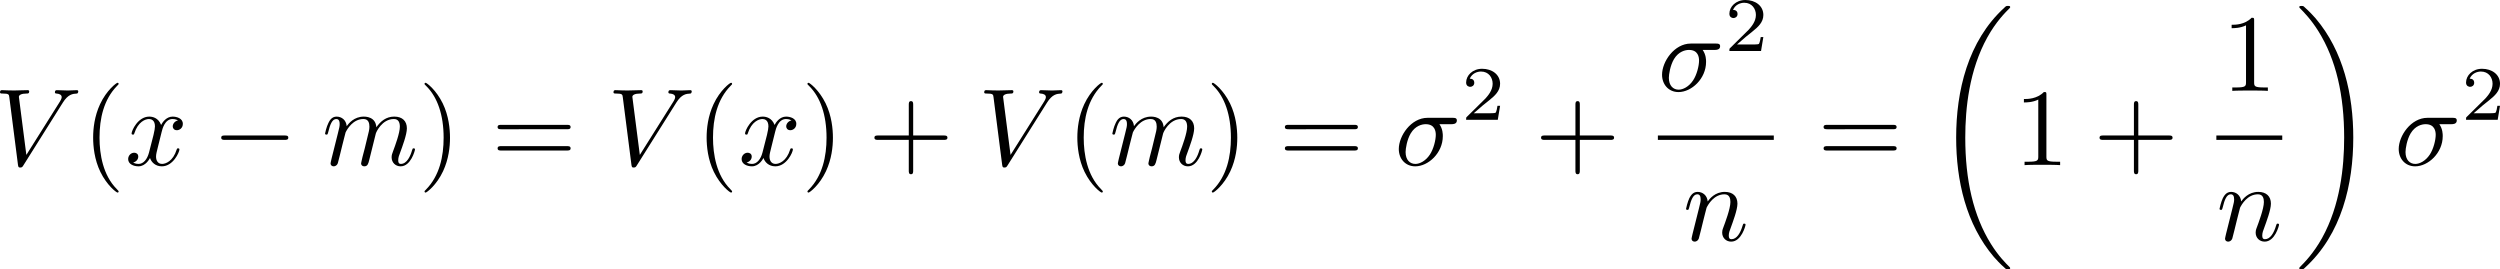 <?xml version="1.0" encoding="UTF-8" standalone="no"?>
<!-- This file was generated by dvisvgm 2.13.1 -->

<svg
   version="1.1"
   width="363.017"
   height="39.104"
   viewBox="73.676 50.646 272.263 29.328"
   id="svg132"
   xmlns:xlink="http://www.w3.org/1999/xlink"
   xmlns="http://www.w3.org/2000/svg"
   xmlns:svg="http://www.w3.org/2000/svg">
  <defs
     id="defs1">
    <path
       id="g2-111"
       d="m 4.444,-2.226 c 0,-0.929 -0.695,-1.465 -1.515,-1.465 -1.239,0 -2.41,1.163 -2.41,2.31 0,0.837 0.611,1.465 1.523,1.465 1.197,0 2.402,-1.105 2.402,-2.31 z m -2.393,2.075 c -0.418,0 -0.837,-0.268 -0.837,-0.929 0,-0.343 0.159,-1.163 0.485,-1.64 0.36,-0.519 0.845,-0.736 1.222,-0.736 0.452,0 0.837,0.31 0.837,0.929 0,0.201 -0.1,1.029 -0.469,1.615 -0.318,0.494 -0.82,0.762 -1.239,0.762 z" />
    <path
       id="g5-18"
       d="m 8.369,28.083 c 0,-0.048 -0.024,-0.072 -0.048,-0.108 C 7.878,27.533 7.077,26.732 6.276,25.441 4.352,22.356 3.479,18.471 3.479,13.868 c 0,-3.216 0.43,-7.364 2.403,-10.927 0.944,-1.698 1.925,-2.678 2.451,-3.204 0.036,-0.036 0.036,-0.06 0.036,-0.096 0,-0.12 -0.084,-0.12 -0.251,-0.12 -0.167,0 -0.191,0 -0.371,0.179 -4.005,3.646 -5.26,9.122 -5.26,14.155 0,4.698 1.076,9.433 4.113,13.007 0.239,0.275 0.693,0.765 1.184,1.196 0.143,0.143 0.167,0.143 0.335,0.143 0.167,0 0.251,0 0.251,-0.12 z" />
    <path
       id="g5-19"
       d="M 6.3,13.868 C 6.3,9.17 5.224,4.435 2.188,0.861 1.949,0.586 1.494,0.096 1.004,-0.335 0.861,-0.478 0.837,-0.478 0.669,-0.478 c -0.143,0 -0.251,0 -0.251,0.12 0,0.048 0.048,0.096 0.072,0.12 0.418,0.43 1.219,1.231 2.02,2.523 1.925,3.084 2.798,6.97 2.798,11.573 0,3.216 -0.43,7.364 -2.403,10.927 -0.944,1.698 -1.937,2.69 -2.439,3.192 -0.024,0.036 -0.048,0.072 -0.048,0.108 0,0.12 0.108,0.12 0.251,0.12 0.167,0 0.191,0 0.371,-0.179 4.005,-3.646 5.26,-9.122 5.26,-14.155 z" />
    <path
       id="g5-112"
       d="m 5.069,13.868 c 0.371,0 0.383,-0.012 0.502,-0.239 L 12.111,-0.024 c 0.084,-0.155 0.084,-0.179 0.084,-0.215 0,-0.132 -0.096,-0.239 -0.239,-0.239 -0.155,0 -0.203,0.108 -0.263,0.239 L 5.523,12.625 2.977,6.695 1.315,7.974 1.494,8.165 2.343,7.52 Z" />
    <path
       id="g5-114"
       d="M 5.571,25.847 H 5.559 L 2.977,13.868 1.411,16.331 c -0.084,0.108 -0.084,0.132 -0.084,0.143 0,0.048 0.155,0.179 0.167,0.191 l 0.813,-1.279 2.762,12.828 c 0.395,0 0.43,0 0.502,-0.311 L 12.146,0.012 c 0.024,-0.084 0.048,-0.191 0.048,-0.251 0,-0.132 -0.096,-0.239 -0.239,-0.239 -0.191,0 -0.227,0.155 -0.263,0.323 z" />
    <path
       id="g5-115"
       d="m 2.977,17.455 -1.578,3.108 c -0.06,0.12 -0.072,0.143 -0.072,0.155 0,0.048 0.155,0.179 0.167,0.191 l 0.813,-1.578 2.762,16.056 c 0.371,0 0.442,0 0.502,-0.311 l 6.623,-35.316 c 0,-0.132 -0.096,-0.239 -0.239,-0.239 -0.191,0 -0.227,0.155 -0.263,0.359 L 5.571,32.458 H 5.559 Z" />
    <path
       id="g4-50"
       d="M 4.226,-1.523 H 3.942 C 3.917,-1.339 3.833,-0.845 3.724,-0.762 3.657,-0.711 3.013,-0.711 2.896,-0.711 H 1.356 c 0.879,-0.778 1.172,-1.013 1.674,-1.406 0.619,-0.494 1.197,-1.013 1.197,-1.808 0,-1.013 -0.887,-1.632 -1.958,-1.632 -1.038,0 -1.741,0.728 -1.741,1.498 0,0.427 0.36,0.469 0.444,0.469 0.201,0 0.444,-0.142 0.444,-0.444 0,-0.151 -0.059,-0.444 -0.494,-0.444 0.259,-0.594 0.828,-0.778 1.222,-0.778 0.837,0 1.272,0.653 1.272,1.331 0,0.728 -0.519,1.306 -0.787,1.607 L 0.611,-0.326 C 0.527,-0.251 0.527,-0.234 0.527,0 h 3.448 z" />
    <path
       id="g0-0"
       d="m 7.878,-2.75 c 0.203,0 0.418,0 0.418,-0.239 0,-0.239 -0.215,-0.239 -0.418,-0.239 H 1.411 c -0.203,0 -0.418,0 -0.418,0.239 0,0.239 0.215,0.239 0.418,0.239 z" />
    <path
       id="g0-106"
       d="m 1.901,-8.536 c 0,-0.215 0,-0.43 -0.239,-0.43 -0.239,0 -0.239,0.215 -0.239,0.43 V 2.558 c 0,0.215 0,0.43 0.239,0.43 0.239,0 0.239,-0.215 0.239,-0.43 z" />
    <path
       id="g1-27"
       d="m 6.193,-4.459 c 0.155,0 0.586,0 0.586,-0.406 0,-0.287 -0.251,-0.287 -0.466,-0.287 H 3.587 c -1.805,0 -3.132,1.973 -3.132,3.395 0,1.052 0.705,1.889 1.793,1.889 1.411,0 3.001,-1.447 3.001,-3.288 0,-0.203 0,-0.777 -0.371,-1.303 z m -3.933,4.328 c -0.586,0 -1.064,-0.43 -1.064,-1.291 0,-0.359 0.143,-1.339 0.562,-2.044 0.502,-0.825 1.219,-0.992 1.626,-0.992 1.004,0 1.1,0.789 1.1,1.16 0,0.562 -0.239,1.542 -0.646,2.152 -0.466,0.705 -1.112,1.016 -1.578,1.016 z" />
    <path
       id="g1-61"
       d="m 5.248,-8.512 c 0.06,-0.155 0.06,-0.203 0.06,-0.215 0,-0.132 -0.108,-0.239 -0.239,-0.239 -0.084,0 -0.167,0.036 -0.203,0.108 L 0.717,2.534 C 0.658,2.69 0.658,2.738 0.658,2.75 c 0,0.132 0.108,0.239 0.239,0.239 0.155,0 0.191,-0.084 0.263,-0.287 z" />
    <path
       id="g1-68"
       d="M 1.901,-0.933 C 1.781,-0.466 1.757,-0.371 0.813,-0.371 c -0.203,0 -0.335,0 -0.335,0.227 C 0.478,0 0.586,0 0.813,0 h 3.957 c 2.487,0 4.842,-2.523 4.842,-5.141 0,-1.686 -1.016,-3.025 -2.809,-3.025 H 2.786 c -0.227,0 -0.359,0 -0.359,0.227 0,0.143 0.108,0.143 0.347,0.143 0.155,0 0.371,0.012 0.514,0.024 0.191,0.024 0.263,0.06 0.263,0.191 0,0.048 -0.012,0.084 -0.048,0.227 z m 2.582,-6.408 C 4.591,-7.759 4.615,-7.795 5.129,-7.795 H 6.408 c 1.172,0 2.164,0.634 2.164,2.212 0,0.586 -0.239,2.546 -1.255,3.862 -0.347,0.442 -1.291,1.351 -2.762,1.351 H 3.204 c -0.167,0 -0.191,0 -0.263,-0.012 -0.12,-0.012 -0.155,-0.024 -0.155,-0.12 0,-0.036 0,-0.06 0.06,-0.275 z" />
    <path
       id="g1-69"
       d="m 8.464,-2.786 c 0.024,-0.06 0.06,-0.143 0.06,-0.167 0,-0.012 0,-0.132 -0.143,-0.132 -0.108,0 -0.132,0.072 -0.155,0.143 C 7.448,-1.172 7.006,-0.371 4.961,-0.371 H 3.216 c -0.167,0 -0.191,0 -0.263,-0.012 -0.12,-0.012 -0.155,-0.024 -0.155,-0.12 0,-0.036 0,-0.06 0.06,-0.275 l 0.813,-3.264 h 1.184 c 1.016,0 1.016,0.251 1.016,0.55 0,0.084 0,0.227 -0.084,0.586 -0.024,0.06 -0.036,0.096 -0.036,0.132 0,0.06 0.048,0.132 0.155,0.132 0.096,0 0.132,-0.06 0.179,-0.239 l 0.681,-2.798 c 0,-0.072 -0.06,-0.132 -0.143,-0.132 -0.108,0 -0.132,0.072 -0.167,0.215 -0.251,0.909 -0.466,1.184 -1.566,1.184 H 3.766 l 0.717,-2.881 c 0.108,-0.418 0.12,-0.466 0.646,-0.466 h 1.686 c 1.459,0 1.817,0.347 1.817,1.327 0,0.287 0,0.311 -0.048,0.634 0,0.072 -0.012,0.155 -0.012,0.215 0,0.06 0.036,0.143 0.143,0.143 0.132,0 0.143,-0.072 0.167,-0.299 L 9.122,-7.807 C 9.158,-8.13 9.098,-8.13 8.799,-8.13 h -6.037 c -0.239,0 -0.359,0 -0.359,0.239 0,0.132 0.108,0.132 0.335,0.132 0.442,0 0.777,0 0.777,0.215 0,0.048 0,0.072 -0.06,0.287 l -1.578,6.324 c -0.12,0.466 -0.143,0.562 -1.088,0.562 -0.203,0 -0.335,0 -0.335,0.227 C 0.454,0 0.562,0 0.789,0 h 6.205 c 0.275,0 0.287,-0.012 0.371,-0.203 z" />
    <path
       id="g1-83"
       d="m 7.711,-8.309 c 0,-0.036 -0.024,-0.12 -0.132,-0.12 -0.06,0 -0.072,0.012 -0.215,0.179 L 6.791,-7.568 C 6.48,-8.13 5.858,-8.428 5.081,-8.428 c -1.518,0 -2.953,1.375 -2.953,2.821 0,0.968 0.634,1.518 1.243,1.698 l 1.279,0.335 c 0.442,0.108 1.1,0.287 1.1,1.267 0,1.076 -0.98,2.2 -2.152,2.2 -0.765,0 -2.092,-0.263 -2.092,-1.745 0,-0.287 0.06,-0.574 0.072,-0.646 0.012,-0.048 0.024,-0.06 0.024,-0.084 0,-0.12 -0.084,-0.132 -0.143,-0.132 -0.06,0 -0.084,0.012 -0.12,0.048 -0.048,0.048 -0.717,2.774 -0.717,2.809 0,0.072 0.06,0.12 0.132,0.12 0.06,0 0.072,-0.012 0.215,-0.179 l 0.586,-0.681 c 0.514,0.693 1.327,0.861 2.02,0.861 1.626,0 3.037,-1.59 3.037,-3.072 0,-0.825 -0.406,-1.231 -0.586,-1.399 C 5.75,-4.483 5.571,-4.531 4.507,-4.806 4.244,-4.878 3.814,-4.997 3.706,-5.021 3.383,-5.129 2.977,-5.475 2.977,-6.109 c 0,-0.968 0.956,-1.985 2.092,-1.985 0.992,0 1.722,0.514 1.722,1.853 0,0.383 -0.048,0.598 -0.048,0.669 0,0.012 0,0.12 0.143,0.12 0.12,0 0.132,-0.036 0.179,-0.239 z" />
    <path
       id="g1-86"
       d="m 7.508,-6.802 c 0.586,-0.933 1.088,-0.968 1.53,-0.992 0.143,-0.012 0.155,-0.215 0.155,-0.227 0,-0.096 -0.06,-0.143 -0.155,-0.143 -0.311,0 -0.658,0.036 -0.98,0.036 -0.395,0 -0.801,-0.036 -1.184,-0.036 -0.072,0 -0.227,0 -0.227,0.227 0,0.132 0.108,0.143 0.191,0.143 0.323,0.024 0.55,0.143 0.55,0.395 0,0.179 -0.179,0.442 -0.179,0.454 L 3.539,-1.112 2.726,-7.436 c 0,-0.203 0.275,-0.359 0.825,-0.359 0.167,0 0.299,0 0.299,-0.239 0,-0.108 -0.096,-0.132 -0.167,-0.132 -0.478,0 -0.992,0.036 -1.482,0.036 -0.215,0 -0.442,-0.012 -0.658,-0.012 -0.215,0 -0.442,-0.024 -0.646,-0.024 -0.084,0 -0.227,0 -0.227,0.227 0,0.143 0.108,0.143 0.299,0.143 0.669,0 0.681,0.108 0.717,0.406 l 0.944,7.376 c 0.036,0.239 0.084,0.275 0.239,0.275 0.191,0 0.239,-0.06 0.335,-0.215 z" />
    <path
       id="g1-109"
       d="m 1.052,-0.705 c -0.036,0.179 -0.108,0.454 -0.108,0.514 0,0.215 0.167,0.323 0.347,0.323 0.143,0 0.359,-0.096 0.442,-0.335 0.012,-0.024 0.155,-0.586 0.227,-0.885 L 2.224,-2.164 C 2.295,-2.427 2.367,-2.69 2.427,-2.965 2.475,-3.168 2.57,-3.515 2.582,-3.563 c 0.179,-0.371 0.813,-1.459 1.949,-1.459 0.538,0 0.646,0.442 0.646,0.837 0,0.299 -0.084,0.634 -0.179,0.992 l -0.335,1.387 -0.239,0.909 c -0.048,0.239 -0.155,0.646 -0.155,0.705 0,0.215 0.167,0.323 0.347,0.323 0.371,0 0.442,-0.299 0.538,-0.681 0.167,-0.669 0.61,-2.415 0.717,-2.881 0.036,-0.155 0.669,-1.59 1.973,-1.59 0.514,0 0.646,0.406 0.646,0.837 0,0.681 -0.502,2.044 -0.741,2.678 -0.108,0.287 -0.155,0.418 -0.155,0.658 0,0.562 0.418,0.98 0.98,0.98 1.124,0 1.566,-1.745 1.566,-1.841 0,-0.12 -0.108,-0.12 -0.143,-0.12 -0.12,0 -0.12,0.036 -0.179,0.215 -0.179,0.634 -0.562,1.482 -1.219,1.482 -0.203,0 -0.287,-0.12 -0.287,-0.395 0,-0.299 0.108,-0.586 0.215,-0.849 0.227,-0.622 0.729,-1.949 0.729,-2.63 0,-0.777 -0.478,-1.279 -1.375,-1.279 -0.897,0 -1.506,0.526 -1.949,1.16 C 5.918,-4.28 5.882,-4.686 5.547,-4.973 5.248,-5.224 4.866,-5.284 4.567,-5.284 c -1.076,0 -1.662,0.765 -1.865,1.04 -0.06,-0.681 -0.562,-1.04 -1.1,-1.04 -0.55,0 -0.777,0.466 -0.885,0.681 -0.215,0.418 -0.371,1.124 -0.371,1.16 0,0.12 0.12,0.12 0.143,0.12 0.12,0 0.132,-0.012 0.203,-0.275 0.203,-0.849 0.442,-1.423 0.873,-1.423 0.191,0 0.371,0.096 0.371,0.55 0,0.251 -0.036,0.383 -0.191,1.004 z" />
    <path
       id="g1-110"
       d="m 1.052,-0.705 c -0.036,0.179 -0.108,0.454 -0.108,0.514 0,0.215 0.167,0.323 0.347,0.323 0.143,0 0.359,-0.096 0.442,-0.335 0.012,-0.024 0.155,-0.586 0.227,-0.885 L 2.224,-2.164 C 2.295,-2.427 2.367,-2.69 2.427,-2.965 2.475,-3.168 2.57,-3.515 2.582,-3.563 c 0.179,-0.371 0.813,-1.459 1.949,-1.459 0.538,0 0.646,0.442 0.646,0.837 0,0.741 -0.586,2.271 -0.777,2.786 -0.108,0.275 -0.12,0.418 -0.12,0.55 0,0.562 0.418,0.98 0.98,0.98 1.124,0 1.566,-1.745 1.566,-1.841 0,-0.12 -0.108,-0.12 -0.143,-0.12 -0.12,0 -0.12,0.036 -0.179,0.215 -0.239,0.813 -0.634,1.482 -1.219,1.482 -0.203,0 -0.287,-0.12 -0.287,-0.395 0,-0.299 0.108,-0.586 0.215,-0.849 0.227,-0.634 0.729,-1.949 0.729,-2.63 0,-0.801 -0.514,-1.279 -1.375,-1.279 -1.076,0 -1.662,0.765 -1.865,1.04 -0.06,-0.669 -0.55,-1.04 -1.1,-1.04 -0.55,0 -0.777,0.466 -0.897,0.681 -0.191,0.406 -0.359,1.112 -0.359,1.16 0,0.12 0.12,0.12 0.143,0.12 0.12,0 0.132,-0.012 0.203,-0.275 0.203,-0.849 0.442,-1.423 0.873,-1.423 0.239,0 0.371,0.155 0.371,0.55 0,0.251 -0.036,0.383 -0.191,1.004 z" />
    <path
       id="g1-116"
       d="M 2.463,-4.782 H 3.587 c 0.239,0 0.359,0 0.359,-0.239 0,-0.132 -0.12,-0.132 -0.335,-0.132 H 2.558 c 0.43,-1.698 0.49,-1.937 0.49,-2.008 0,-0.203 -0.143,-0.323 -0.347,-0.323 -0.036,0 -0.371,0.012 -0.478,0.43 L 1.757,-5.153 H 0.634 c -0.239,0 -0.359,0 -0.359,0.227 0,0.143 0.096,0.143 0.335,0.143 h 1.052 c -0.861,3.395 -0.909,3.599 -0.909,3.814 0,0.646 0.454,1.1 1.1,1.1 1.219,0 1.901,-1.745 1.901,-1.841 0,-0.12 -0.096,-0.12 -0.143,-0.12 -0.108,0 -0.12,0.036 -0.179,0.167 -0.514,1.243 -1.148,1.53 -1.554,1.53 -0.251,0 -0.371,-0.155 -0.371,-0.55 0,-0.287 0.024,-0.371 0.072,-0.574 z" />
    <path
       id="g1-120"
       d="m 3.993,-3.61 c 0.072,-0.311 0.347,-1.411 1.184,-1.411 0.06,0 0.347,0 0.598,0.155 -0.335,0.06 -0.574,0.359 -0.574,0.646 0,0.191 0.132,0.418 0.454,0.418 0.263,0 0.646,-0.215 0.646,-0.693 0,-0.622 -0.705,-0.789 -1.112,-0.789 -0.693,0 -1.112,0.634 -1.255,0.909 -0.299,-0.789 -0.944,-0.909 -1.291,-0.909 -1.243,0 -1.925,1.542 -1.925,1.841 0,0.12 0.12,0.12 0.143,0.12 0.096,0 0.132,-0.024 0.155,-0.132 0.406,-1.267 1.196,-1.566 1.602,-1.566 0.227,0 0.646,0.108 0.646,0.801 0,0.371 -0.203,1.172 -0.646,2.845 -0.191,0.741 -0.61,1.243 -1.136,1.243 -0.072,0 -0.347,0 -0.598,-0.155 0.299,-0.06 0.562,-0.311 0.562,-0.646 0,-0.323 -0.263,-0.418 -0.442,-0.418 -0.359,0 -0.658,0.311 -0.658,0.693 0,0.55 0.598,0.789 1.124,0.789 0.789,0 1.219,-0.837 1.255,-0.909 0.143,0.442 0.574,0.909 1.291,0.909 1.231,0 1.913,-1.542 1.913,-1.841 0,-0.12 -0.108,-0.12 -0.143,-0.12 -0.108,0 -0.132,0.048 -0.155,0.132 -0.395,1.279 -1.207,1.566 -1.59,1.566 -0.466,0 -0.658,-0.383 -0.658,-0.789 0,-0.263 0.072,-0.526 0.203,-1.052 z" />
    <path
       id="g3-40"
       d="m 3.957,2.869 c 0,-0.036 0,-0.06 -0.203,-0.263 -1.494,-1.506 -1.877,-3.766 -1.877,-5.595 0,-2.08 0.454,-4.16 1.925,-5.655 0.155,-0.143 0.155,-0.167 0.155,-0.203 0,-0.084 -0.048,-0.12 -0.12,-0.12 -0.12,0 -1.196,0.813 -1.901,2.331 -0.61,1.315 -0.753,2.642 -0.753,3.646 0,0.933 0.132,2.379 0.789,3.73 0.717,1.47 1.745,2.248 1.865,2.248 0.072,0 0.12,-0.036 0.12,-0.12 z" />
    <path
       id="g3-41"
       d="m 3.455,-2.989 c 0,-0.933 -0.132,-2.379 -0.789,-3.73 -0.717,-1.47 -1.745,-2.248 -1.865,-2.248 -0.072,0 -0.12,0.048 -0.12,0.12 0,0.036 0,0.06 0.227,0.275 1.172,1.184 1.853,3.084 1.853,5.583 0,2.044 -0.442,4.148 -1.925,5.655 -0.155,0.143 -0.155,0.167 -0.155,0.203 0,0.072 0.048,0.12 0.12,0.12 0.12,0 1.196,-0.813 1.901,-2.331 0.61,-1.315 0.753,-2.642 0.753,-3.646 z" />
    <path
       id="g3-43"
       d="m 4.89,-2.75 h 3.335 c 0.167,0 0.395,0 0.395,-0.239 0,-0.239 -0.227,-0.239 -0.395,-0.239 H 4.89 v -3.347 c 0,-0.167 0,-0.395 -0.239,-0.395 -0.239,0 -0.239,0.227 -0.239,0.395 v 3.347 H 1.064 c -0.167,0 -0.395,0 -0.395,0.239 0,0.239 0.227,0.239 0.395,0.239 h 3.347 v 3.347 c 0,0.167 0,0.395 0.239,0.395 0.239,0 0.239,-0.227 0.239,-0.395 z" />
    <path
       id="g3-48"
       d="m 5.499,-3.826 c 0,-0.956 -0.06,-1.913 -0.478,-2.798 -0.55,-1.148 -1.53,-1.339 -2.032,-1.339 -0.717,0 -1.59,0.311 -2.08,1.423 -0.383,0.825 -0.442,1.757 -0.442,2.714 0,0.897 0.048,1.973 0.538,2.881 0.514,0.968 1.387,1.207 1.973,1.207 0.646,0 1.554,-0.251 2.08,-1.387 0.383,-0.825 0.442,-1.757 0.442,-2.702 z M 2.977,0 C 2.511,0 1.805,-0.299 1.59,-1.447 1.459,-2.164 1.459,-3.264 1.459,-3.969 c 0,-0.765 0,-1.554 0.096,-2.2 0.227,-1.423 1.124,-1.53 1.423,-1.53 0.395,0 1.184,0.215 1.411,1.399 0.12,0.669 0.12,1.578 0.12,2.331 0,0.897 0,1.71 -0.132,2.475 C 4.196,-0.359 3.515,0 2.977,0 Z" />
    <path
       id="g3-49"
       d="m 3.515,-7.651 c 0,-0.287 0,-0.311 -0.275,-0.311 -0.741,0.765 -1.793,0.765 -2.176,0.765 v 0.371 c 0.239,0 0.944,0 1.566,-0.311 v 6.193 c 0,0.43 -0.036,0.574 -1.112,0.574 H 1.136 V 0 c 0.418,-0.036 1.459,-0.036 1.937,-0.036 0.478,0 1.518,0 1.937,0.036 V -0.371 H 4.627 c -1.076,0 -1.112,-0.132 -1.112,-0.574 z" />
    <path
       id="g3-50"
       d="M 1.518,-0.921 2.786,-2.152 C 4.651,-3.802 5.368,-4.447 5.368,-5.643 c 0,-1.363 -1.076,-2.319 -2.534,-2.319 -1.351,0 -2.236,1.1 -2.236,2.164 0,0.669 0.598,0.669 0.634,0.669 0.203,0 0.622,-0.143 0.622,-0.634 0,-0.311 -0.215,-0.622 -0.634,-0.622 -0.096,0 -0.12,0 -0.155,0.012 0.275,-0.777 0.921,-1.219 1.614,-1.219 1.088,0 1.602,0.968 1.602,1.949 0,0.956 -0.598,1.901 -1.255,2.642 L 0.729,-0.442 C 0.598,-0.311 0.598,-0.287 0.598,0 H 5.033 L 5.368,-2.08 H 5.069 c -0.06,0.359 -0.143,0.885 -0.263,1.064 -0.084,0.096 -0.873,0.096 -1.136,0.096 z" />
    <path
       id="g3-51"
       d="m 3.467,-4.208 c 0.98,-0.323 1.674,-1.16 1.674,-2.104 0,-0.98 -1.052,-1.65 -2.2,-1.65 -1.207,0 -2.116,0.717 -2.116,1.626 0,0.395 0.263,0.622 0.61,0.622 0.371,0 0.61,-0.263 0.61,-0.61 0,-0.598 -0.562,-0.598 -0.741,-0.598 0.371,-0.586 1.16,-0.741 1.59,-0.741 0.49,0 1.148,0.263 1.148,1.339 0,0.143 -0.024,0.837 -0.335,1.363 -0.359,0.574 -0.765,0.61 -1.064,0.622 -0.096,0.012 -0.383,0.036 -0.466,0.036 -0.096,0.012 -0.179,0.024 -0.179,0.143 0,0.132 0.084,0.132 0.287,0.132 h 0.526 c 0.98,0 1.423,0.813 1.423,1.985 0,1.626 -0.825,1.973 -1.351,1.973 -0.514,0 -1.411,-0.203 -1.829,-0.909 0.418,0.06 0.789,-0.203 0.789,-0.658 0,-0.43 -0.323,-0.669 -0.669,-0.669 -0.287,0 -0.669,0.167 -0.669,0.693 0,1.088 1.112,1.877 2.415,1.877 1.459,0 2.546,-1.088 2.546,-2.307 0,-0.98 -0.753,-1.913 -1.997,-2.164 z" />
    <path
       id="g3-52"
       d="m 3.515,-1.973 v 1.04 c 0,0.43 -0.024,0.562 -0.909,0.562 H 2.355 V 0 c 0.49,-0.036 1.112,-0.036 1.614,-0.036 0.502,0 1.136,0 1.626,0.036 V -0.371 H 5.344 c -0.885,0 -0.909,-0.132 -0.909,-0.562 v -1.04 h 1.196 v -0.371 H 4.435 v -5.44 c 0,-0.239 0,-0.311 -0.191,-0.311 -0.108,0 -0.143,0 -0.239,0.143 l -3.67,5.607 v 0.371 z M 3.587,-2.343 H 0.669 L 3.587,-6.802 Z" />
    <path
       id="g3-53"
       d="m 5.368,-2.403 c 0,-1.423 -0.98,-2.618 -2.271,-2.618 -0.574,0 -1.088,0.191 -1.518,0.61 v -2.331 c 0.239,0.072 0.634,0.155 1.016,0.155 1.47,0 2.307,-1.088 2.307,-1.243 0,-0.072 -0.036,-0.132 -0.12,-0.132 -0.012,0 -0.036,0 -0.096,0.036 -0.239,0.108 -0.825,0.347 -1.626,0.347 -0.478,0 -1.028,-0.084 -1.59,-0.335 -0.096,-0.036 -0.12,-0.036 -0.143,-0.036 -0.12,0 -0.12,0.096 -0.12,0.287 v 3.539 c 0,0.215 0,0.311 0.167,0.311 0.084,0 0.108,-0.036 0.155,-0.108 0.132,-0.191 0.574,-0.837 1.542,-0.837 0.622,0 0.921,0.55 1.016,0.765 0.191,0.442 0.215,0.909 0.215,1.506 0,0.418 0,1.136 -0.287,1.638 -0.287,0.466 -0.729,0.777 -1.279,0.777 -0.873,0 -1.554,-0.634 -1.757,-1.339 0.036,0.012 0.072,0.024 0.203,0.024 0.395,0 0.598,-0.299 0.598,-0.586 0,-0.287 -0.203,-0.586 -0.598,-0.586 -0.167,0 -0.586,0.084 -0.586,0.634 0,1.028 0.825,2.188 2.164,2.188 1.387,0 2.606,-1.148 2.606,-2.666 z" />
    <path
       id="g3-61"
       d="m 8.213,-3.909 c 0.179,0 0.406,0 0.406,-0.239 0,-0.239 -0.227,-0.239 -0.395,-0.239 H 1.064 c -0.167,0 -0.395,0 -0.395,0.239 0,0.239 0.227,0.239 0.406,0.239 z m 0.012,2.319 c 0.167,0 0.395,0 0.395,-0.239 0,-0.239 -0.227,-0.239 -0.406,-0.239 H 1.076 c -0.179,0 -0.406,0 -0.406,0.239 0,0.239 0.227,0.239 0.395,0.239 z" />
  </defs>
  <use
     x="73.676"
     y="67.901"
     xlink:href="#g3-48"
     id="use1"
     transform="translate(-30.557,0.728)" />
  <use
     x="79.653"
     y="67.901"
     xlink:href="#g3-48"
     id="use2"
     transform="translate(-30.557,0.728)" />
  <use
     x="85.631"
     y="67.901"
     xlink:href="#g3-49"
     id="use3"
     transform="translate(-30.557,0.728)" />
  <g
     id="g132"
     transform="translate(-39.557,-5.272)">
    <use
       x="103.564"
       y="67.901"
       xlink:href="#g1-86"
       id="use4"
       transform="translate(9,6)" />
    <use
       x="113.194"
       y="67.901"
       xlink:href="#g3-40"
       id="use5"
       transform="translate(9,6)" />
    <use
       x="117.844"
       y="67.901"
       xlink:href="#g1-120"
       id="use6"
       transform="translate(9,6)" />
    <use
       x="127.333"
       y="67.901"
       xlink:href="#g0-0"
       id="use7"
       transform="translate(9,6)" />
    <use
       x="139.288"
       y="67.901"
       xlink:href="#g1-109"
       id="use8"
       transform="translate(9,6)" />
    <use
       x="149.785"
       y="67.901"
       xlink:href="#g3-41"
       id="use9"
       transform="translate(9,6)" />
    <use
       x="157.755"
       y="67.901"
       xlink:href="#g3-61"
       id="use10"
       transform="translate(9,6)" />
    <use
       x="170.374"
       y="67.901"
       xlink:href="#g1-86"
       id="use11"
       transform="translate(9,6)" />
    <use
       x="180.005"
       y="67.901"
       xlink:href="#g3-40"
       id="use12"
       transform="translate(9,6)" />
    <use
       x="184.654"
       y="67.901"
       xlink:href="#g1-120"
       id="use13"
       transform="translate(9,6)" />
    <use
       x="191.487"
       y="67.901"
       xlink:href="#g3-41"
       id="use14"
       transform="translate(9,6)" />
    <use
       x="198.793"
       y="67.901"
       xlink:href="#g3-43"
       id="use15"
       transform="translate(9,6)" />
    <use
       x="210.748"
       y="67.901"
       xlink:href="#g1-86"
       id="use16"
       transform="translate(9,6)" />
    <use
       x="220.378"
       y="67.901"
       xlink:href="#g3-40"
       id="use17"
       transform="translate(9,6)" />
    <use
       x="225.028"
       y="67.901"
       xlink:href="#g1-109"
       id="use18"
       transform="translate(9,6)" />
    <use
       x="235.524"
       y="67.901"
       xlink:href="#g3-41"
       id="use19"
       transform="translate(9,6)" />
    <use
       x="243.494"
       y="67.901"
       xlink:href="#g3-61"
       id="use20"
       transform="translate(9,6)" />
    <use
       x="256.114"
       y="67.901"
       xlink:href="#g1-27"
       id="use21"
       transform="translate(9,6)" />
    <use
       x="263.374"
       y="62.965"
       xlink:href="#g4-50"
       id="use22"
       transform="translate(9,6)" />
    <use
       x="271.394"
       y="67.901"
       xlink:href="#g3-43"
       id="use23"
       transform="translate(9,6)" />
    <use
       x="284.784"
       y="59.814"
       xlink:href="#g1-27"
       id="use24"
       transform="translate(9,6)" />
    <use
       x="292.044"
       y="55.475"
       xlink:href="#g4-50"
       id="use25"
       transform="translate(9,6)" />
    <rect
       x="293.784"
       y="70.674"
       height="0.478"
       width="12.624"
       id="rect25" />
    <use
       x="287.507"
       y="76.102"
       xlink:href="#g1-110"
       id="use26"
       transform="translate(9,6)" />
    <use
       x="302.163"
       y="67.901"
       xlink:href="#g3-61"
       id="use27"
       transform="translate(9,6)" />
    <use
       x="314.782"
       y="51.045"
       xlink:href="#g5-18"
       id="use28"
       transform="translate(9,6)" />
    <use
       x="323.582"
       y="67.901"
       xlink:href="#g3-49"
       id="use29"
       transform="translate(9,6)" />
    <use
       x="332.216"
       y="67.901"
       xlink:href="#g3-43"
       id="use30"
       transform="translate(9,6)" />
    <use
       x="346.205"
       y="59.814"
       xlink:href="#g3-49"
       id="use31"
       transform="translate(9,6)" />
    <rect
       x="354.606"
       y="70.674"
       height="0.478"
       width="7.176"
       id="rect31" />
    <use
       x="345.606"
       y="76.102"
       xlink:href="#g1-110"
       id="use32"
       transform="translate(9,6)" />
    <use
       x="354.217"
       y="51.045"
       xlink:href="#g5-19"
       id="use33"
       transform="translate(9,6)" />
    <use
       x="365.01"
       y="67.901"
       xlink:href="#g1-27"
       id="use34"
       transform="translate(9,6)" />
    <use
       x="372.27"
       y="62.965"
       xlink:href="#g4-50"
       id="use35"
       transform="translate(9,6)" />
  </g>
  <use
     x="117.187"
     y="113.736"
     xlink:href="#g3-48"
     id="use36"
     transform="translate(-30.557,0.728)" />
  <use
     x="123.165"
     y="113.736"
     xlink:href="#g3-48"
     id="use37"
     transform="translate(-30.557,0.728)" />
  <use
     x="129.142"
     y="113.736"
     xlink:href="#g3-50"
     id="use38"
     transform="translate(-30.557,0.728)" />
  <g
     id="g133"
     transform="translate(-39.557,-5.272)">
    <use
       x="147.075"
       y="113.736"
       xlink:href="#g1-83"
       id="use39"
       transform="translate(9,6)" />
    <use
       x="155.095"
       y="113.736"
       xlink:href="#g1-69"
       id="use40"
       transform="translate(9,6)" />
    <use
       x="167.93"
       y="113.736"
       xlink:href="#g3-61"
       id="use41"
       transform="translate(9,6)" />
    <use
       x="180.549"
       y="102.93"
       xlink:href="#g5-112"
       id="use42"
       transform="translate(9,6)" />
    <rect
       x="201.505"
       y="108.452"
       height="0.478"
       width="50.87"
       id="rect42" />
    <use
       x="192.505"
       y="113.736"
       xlink:href="#g1-86"
       id="use43"
       transform="translate(9,6)" />
    <use
       x="202.135"
       y="113.736"
       xlink:href="#g3-40"
       id="use44"
       transform="translate(9,6)" />
    <use
       x="206.784"
       y="113.736"
       xlink:href="#g1-120"
       id="use45"
       transform="translate(9,6)" />
    <use
       x="216.274"
       y="113.736"
       xlink:href="#g0-0"
       id="use46"
       transform="translate(9,6)" />
    <use
       x="228.229"
       y="113.736"
       xlink:href="#g1-109"
       id="use47"
       transform="translate(9,6)" />
    <use
       x="238.726"
       y="113.736"
       xlink:href="#g3-41"
       id="use48"
       transform="translate(9,6)" />
    <use
       x="246.696"
       y="113.736"
       xlink:href="#g3-61"
       id="use49"
       transform="translate(9,6)" />
    <use
       x="259.315"
       y="92.171"
       xlink:href="#g5-115"
       id="use50"
       transform="translate(9,6)" />
    <rect
       x="280.27"
       y="97.692"
       height="0.478"
       width="62.851"
       id="rect50" />
    <use
       x="271.27"
       y="96.879"
       xlink:href="#g5-18"
       id="use51"
       transform="translate(9,6)" />
    <use
       x="280.071"
       y="113.736"
       xlink:href="#g3-49"
       id="use52"
       transform="translate(9,6)" />
    <use
       x="288.705"
       y="113.736"
       xlink:href="#g3-43"
       id="use53"
       transform="translate(9,6)" />
    <use
       x="302.694"
       y="105.648"
       xlink:href="#g3-49"
       id="use54"
       transform="translate(9,6)" />
    <rect
       x="311.095"
       y="116.508"
       height="0.478"
       width="7.176"
       id="rect54" />
    <use
       x="302.095"
       y="121.936"
       xlink:href="#g1-110"
       id="use55"
       transform="translate(9,6)" />
    <use
       x="310.705"
       y="96.879"
       xlink:href="#g5-19"
       id="use56"
       transform="translate(9,6)" />
    <use
       x="321.498"
       y="113.736"
       xlink:href="#g1-27"
       id="use57"
       transform="translate(9,6)" />
    <use
       x="328.758"
       y="110.282"
       xlink:href="#g4-50"
       id="use58"
       transform="translate(9,6)" />
  </g>
  <use
     x="80.294"
     y="162.035"
     xlink:href="#g3-48"
     id="use59"
     transform="translate(-30.557,0.728)" />
  <use
     x="86.271"
     y="162.035"
     xlink:href="#g3-48"
     id="use60"
     transform="translate(-30.557,0.728)" />
  <use
     x="92.249"
     y="162.035"
     xlink:href="#g3-51"
     id="use61"
     transform="translate(-30.557,0.728)" />
  <g
     id="g134"
     transform="translate(-39.557,-5.272)">
    <use
       x="110.182"
       y="162.035"
       xlink:href="#g1-83"
       id="use62"
       transform="translate(9,6)" />
    <use
       x="118.202"
       y="162.035"
       xlink:href="#g1-69"
       id="use63"
       transform="translate(9,6)" />
    <use
       x="131.037"
       y="162.035"
       xlink:href="#g3-61"
       id="use64"
       transform="translate(9,6)" />
    <use
       x="143.656"
       y="151.23"
       xlink:href="#g5-112"
       id="use65"
       transform="translate(9,6)" />
    <rect
       x="164.611"
       y="156.751"
       height="0.478"
       width="50.87"
       id="rect65" />
    <use
       x="155.611"
       y="162.035"
       xlink:href="#g1-86"
       id="use66"
       transform="translate(9,6)" />
    <use
       x="165.242"
       y="162.035"
       xlink:href="#g3-40"
       id="use67"
       transform="translate(9,6)" />
    <use
       x="169.891"
       y="162.035"
       xlink:href="#g1-120"
       id="use68"
       transform="translate(9,6)" />
    <use
       x="179.38"
       y="162.035"
       xlink:href="#g0-0"
       id="use69"
       transform="translate(9,6)" />
    <use
       x="191.336"
       y="162.035"
       xlink:href="#g1-109"
       id="use70"
       transform="translate(9,6)" />
    <use
       x="201.832"
       y="162.035"
       xlink:href="#g3-41"
       id="use71"
       transform="translate(9,6)" />
    <use
       x="209.802"
       y="162.035"
       xlink:href="#g3-61"
       id="use72"
       transform="translate(9,6)" />
    <use
       x="222.422"
       y="140.47"
       xlink:href="#g5-115"
       id="use73"
       transform="translate(9,6)" />
    <rect
       x="243.377"
       y="145.992"
       height="0.478"
       width="59.858"
       id="rect73" />
    <use
       x="234.377"
       y="145.178"
       xlink:href="#g5-18"
       id="use74"
       transform="translate(9,6)" />
    <use
       x="243.177"
       y="162.035"
       xlink:href="#g3-49"
       id="use75"
       transform="translate(9,6)" />
    <use
       x="251.812"
       y="162.035"
       xlink:href="#g3-43"
       id="use76"
       transform="translate(9,6)" />
    <use
       x="265.8"
       y="153.947"
       xlink:href="#g3-49"
       id="use77"
       transform="translate(9,6)" />
    <rect
       x="274.201"
       y="164.807"
       height="0.478"
       width="7.176"
       id="rect77" />
    <use
       x="265.201"
       y="170.236"
       xlink:href="#g1-110"
       id="use78"
       transform="translate(9,6)" />
    <use
       x="273.812"
       y="145.178"
       xlink:href="#g5-19"
       id="use79"
       transform="translate(9,6)" />
    <use
       x="284.605"
       y="162.035"
       xlink:href="#g1-86"
       id="use80"
       transform="translate(9,6)" />
    <use
       x="297.556"
       y="162.035"
       xlink:href="#g3-61"
       id="use81"
       transform="translate(9,6)" />
    <use
       x="310.175"
       y="162.035"
       xlink:href="#g1-83"
       id="use82"
       transform="translate(9,6)" />
    <use
       x="318.195"
       y="162.035"
       xlink:href="#g1-68"
       id="use83"
       transform="translate(9,6)" />
    <use
       x="328.425"
       y="143.249"
       xlink:href="#g5-114"
       id="use84"
       transform="translate(9,6)" />
    <rect
       x="349.38"
       y="148.771"
       height="0.478"
       width="30.635"
       id="rect84" />
    <use
       x="340.38"
       y="162.035"
       xlink:href="#g3-49"
       id="use85"
       transform="translate(9,6)" />
    <use
       x="349.015"
       y="162.035"
       xlink:href="#g3-43"
       id="use86"
       transform="translate(9,6)" />
    <use
       x="363.004"
       y="153.947"
       xlink:href="#g3-49"
       id="use87"
       transform="translate(9,6)" />
    <rect
       x="371.404"
       y="164.807"
       height="0.478"
       width="7.176"
       id="rect87" />
    <use
       x="362.404"
       y="170.236"
       xlink:href="#g1-110"
       id="use88"
       transform="translate(9,6)" />
  </g>
  <use
     x="136.151"
     y="202.874"
     xlink:href="#g3-48"
     id="use89"
     transform="translate(-30.557,0.728)" />
  <use
     x="142.128"
     y="202.874"
     xlink:href="#g3-48"
     id="use90"
     transform="translate(-30.557,0.728)" />
  <use
     x="148.106"
     y="202.874"
     xlink:href="#g3-52"
     id="use91"
     transform="translate(-30.557,0.728)" />
  <g
     id="g135"
     transform="translate(-39.557,-5.272)">
    <use
       x="166.039"
       y="202.874"
       xlink:href="#g1-116"
       id="use92"
       transform="translate(9,6)" />
    <use
       x="170.356"
       y="204.667"
       xlink:href="#g2-111"
       id="use93"
       transform="translate(9,6)" />
    <use
       x="178.993"
       y="202.874"
       xlink:href="#g3-61"
       id="use94"
       transform="translate(9,6)" />
    <use
       x="193.047"
       y="194.786"
       xlink:href="#g1-120"
       id="use95"
       transform="translate(9,6)" />
    <use
       x="202.537"
       y="194.786"
       xlink:href="#g0-0"
       id="use96"
       transform="translate(9,6)" />
    <use
       x="214.492"
       y="194.786"
       xlink:href="#g1-109"
       id="use97"
       transform="translate(9,6)" />
    <rect
       x="202.047"
       y="205.646"
       height="0.478"
       width="31.941"
       id="rect97" />
    <use
       x="200.251"
       y="211.075"
       xlink:href="#g1-83"
       id="use98"
       transform="translate(9,6)" />
    <use
       x="208.271"
       y="211.075"
       xlink:href="#g1-69"
       id="use99"
       transform="translate(9,6)" />
    <use
       x="229.744"
       y="202.874"
       xlink:href="#g3-61"
       id="use100"
       transform="translate(9,6)" />
    <use
       x="262.79"
       y="194.786"
       xlink:href="#g1-120"
       id="use101"
       transform="translate(9,6)" />
    <use
       x="272.279"
       y="194.786"
       xlink:href="#g0-0"
       id="use102"
       transform="translate(9,6)" />
    <use
       x="284.234"
       y="194.786"
       xlink:href="#g1-109"
       id="use103"
       transform="translate(9,6)" />
    <rect
       x="252.798"
       y="205.646"
       height="0.478"
       width="69.926"
       id="rect103" />
    <use
       x="243.798"
       y="212.737"
       xlink:href="#g1-83"
       id="use104"
       transform="translate(9,6)" />
    <use
       x="251.818"
       y="212.737"
       xlink:href="#g1-68"
       id="use105"
       transform="translate(9,6)" />
    <use
       x="262.048"
       y="202.515"
       xlink:href="#g5-112"
       id="use106"
       transform="translate(9,6)" />
    <rect
       x="283.003"
       y="208.037"
       height="0.478"
       width="39.72"
       id="rect106" />
    <use
       x="274.003"
       y="212.737"
       xlink:href="#g3-49"
       id="use107"
       transform="translate(9,6)" />
    <use
       x="282.637"
       y="212.737"
       xlink:href="#g3-43"
       id="use108"
       transform="translate(9,6)" />
    <use
       x="294.592"
       y="212.737"
       xlink:href="#g3-49"
       id="use109"
       transform="translate(9,6)" />
    <use
       x="300.57"
       y="212.737"
       xlink:href="#g1-61"
       id="use110"
       transform="translate(9,6)" />
    <use
       x="306.548"
       y="212.737"
       xlink:href="#g1-110"
       id="use111"
       transform="translate(9,6)" />
  </g>
  <use
     x="158.205"
     y="245.393"
     xlink:href="#g3-48"
     id="use112"
     transform="translate(-30.557,0.728)" />
  <use
     x="164.183"
     y="245.393"
     xlink:href="#g3-48"
     id="use113"
     transform="translate(-30.557,0.728)" />
  <use
     x="170.16"
     y="245.393"
     xlink:href="#g3-53"
     id="use114"
     transform="translate(-30.557,0.728)" />
  <g
     id="g136"
     transform="translate(-39.557,-5.272)">
    <use
       x="188.093"
       y="245.393"
       xlink:href="#g0-106"
       id="use115"
       transform="translate(9,6)" />
    <use
       x="191.414"
       y="245.393"
       xlink:href="#g1-116"
       id="use116"
       transform="translate(9,6)" />
    <use
       x="195.731"
       y="247.186"
       xlink:href="#g2-111"
       id="use117"
       transform="translate(9,6)" />
    <use
       x="201.048"
       y="245.393"
       xlink:href="#g0-106"
       id="use118"
       transform="translate(9,6)" />
    <use
       x="207.69"
       y="245.393"
       xlink:href="#g3-61"
       id="use119"
       transform="translate(9,6)" />
    <use
       x="237.415"
       y="237.305"
       xlink:href="#g0-106"
       id="use120"
       transform="translate(9,6)" />
    <use
       x="240.736"
       y="237.305"
       xlink:href="#g1-120"
       id="use121"
       transform="translate(9,6)" />
    <use
       x="250.225"
       y="237.305"
       xlink:href="#g0-0"
       id="use122"
       transform="translate(9,6)" />
    <use
       x="262.18"
       y="237.305"
       xlink:href="#g1-109"
       id="use123"
       transform="translate(9,6)" />
    <use
       x="272.677"
       y="237.305"
       xlink:href="#g0-106"
       id="use124"
       transform="translate(9,6)" />
    <rect
       x="230.743"
       y="248.165"
       height="0.478"
       width="69.926"
       id="rect124" />
    <use
       x="221.743"
       y="255.256"
       xlink:href="#g1-83"
       id="use125"
       transform="translate(9,6)" />
    <use
       x="229.763"
       y="255.256"
       xlink:href="#g1-68"
       id="use126"
       transform="translate(9,6)" />
    <use
       x="239.993"
       y="245.034"
       xlink:href="#g5-112"
       id="use127"
       transform="translate(9,6)" />
    <rect
       x="260.949"
       y="250.556"
       height="0.478"
       width="39.72"
       id="rect127" />
    <use
       x="251.949"
       y="255.256"
       xlink:href="#g3-49"
       id="use128"
       transform="translate(9,6)" />
    <use
       x="260.583"
       y="255.256"
       xlink:href="#g3-43"
       id="use129"
       transform="translate(9,6)" />
    <use
       x="272.538"
       y="255.256"
       xlink:href="#g3-49"
       id="use130"
       transform="translate(9,6)" />
    <use
       x="278.515"
       y="255.256"
       xlink:href="#g1-61"
       id="use131"
       transform="translate(9,6)" />
    <use
       x="284.493"
       y="255.256"
       xlink:href="#g1-110"
       id="use132"
       transform="translate(9,6)" />
  </g>
</svg>

